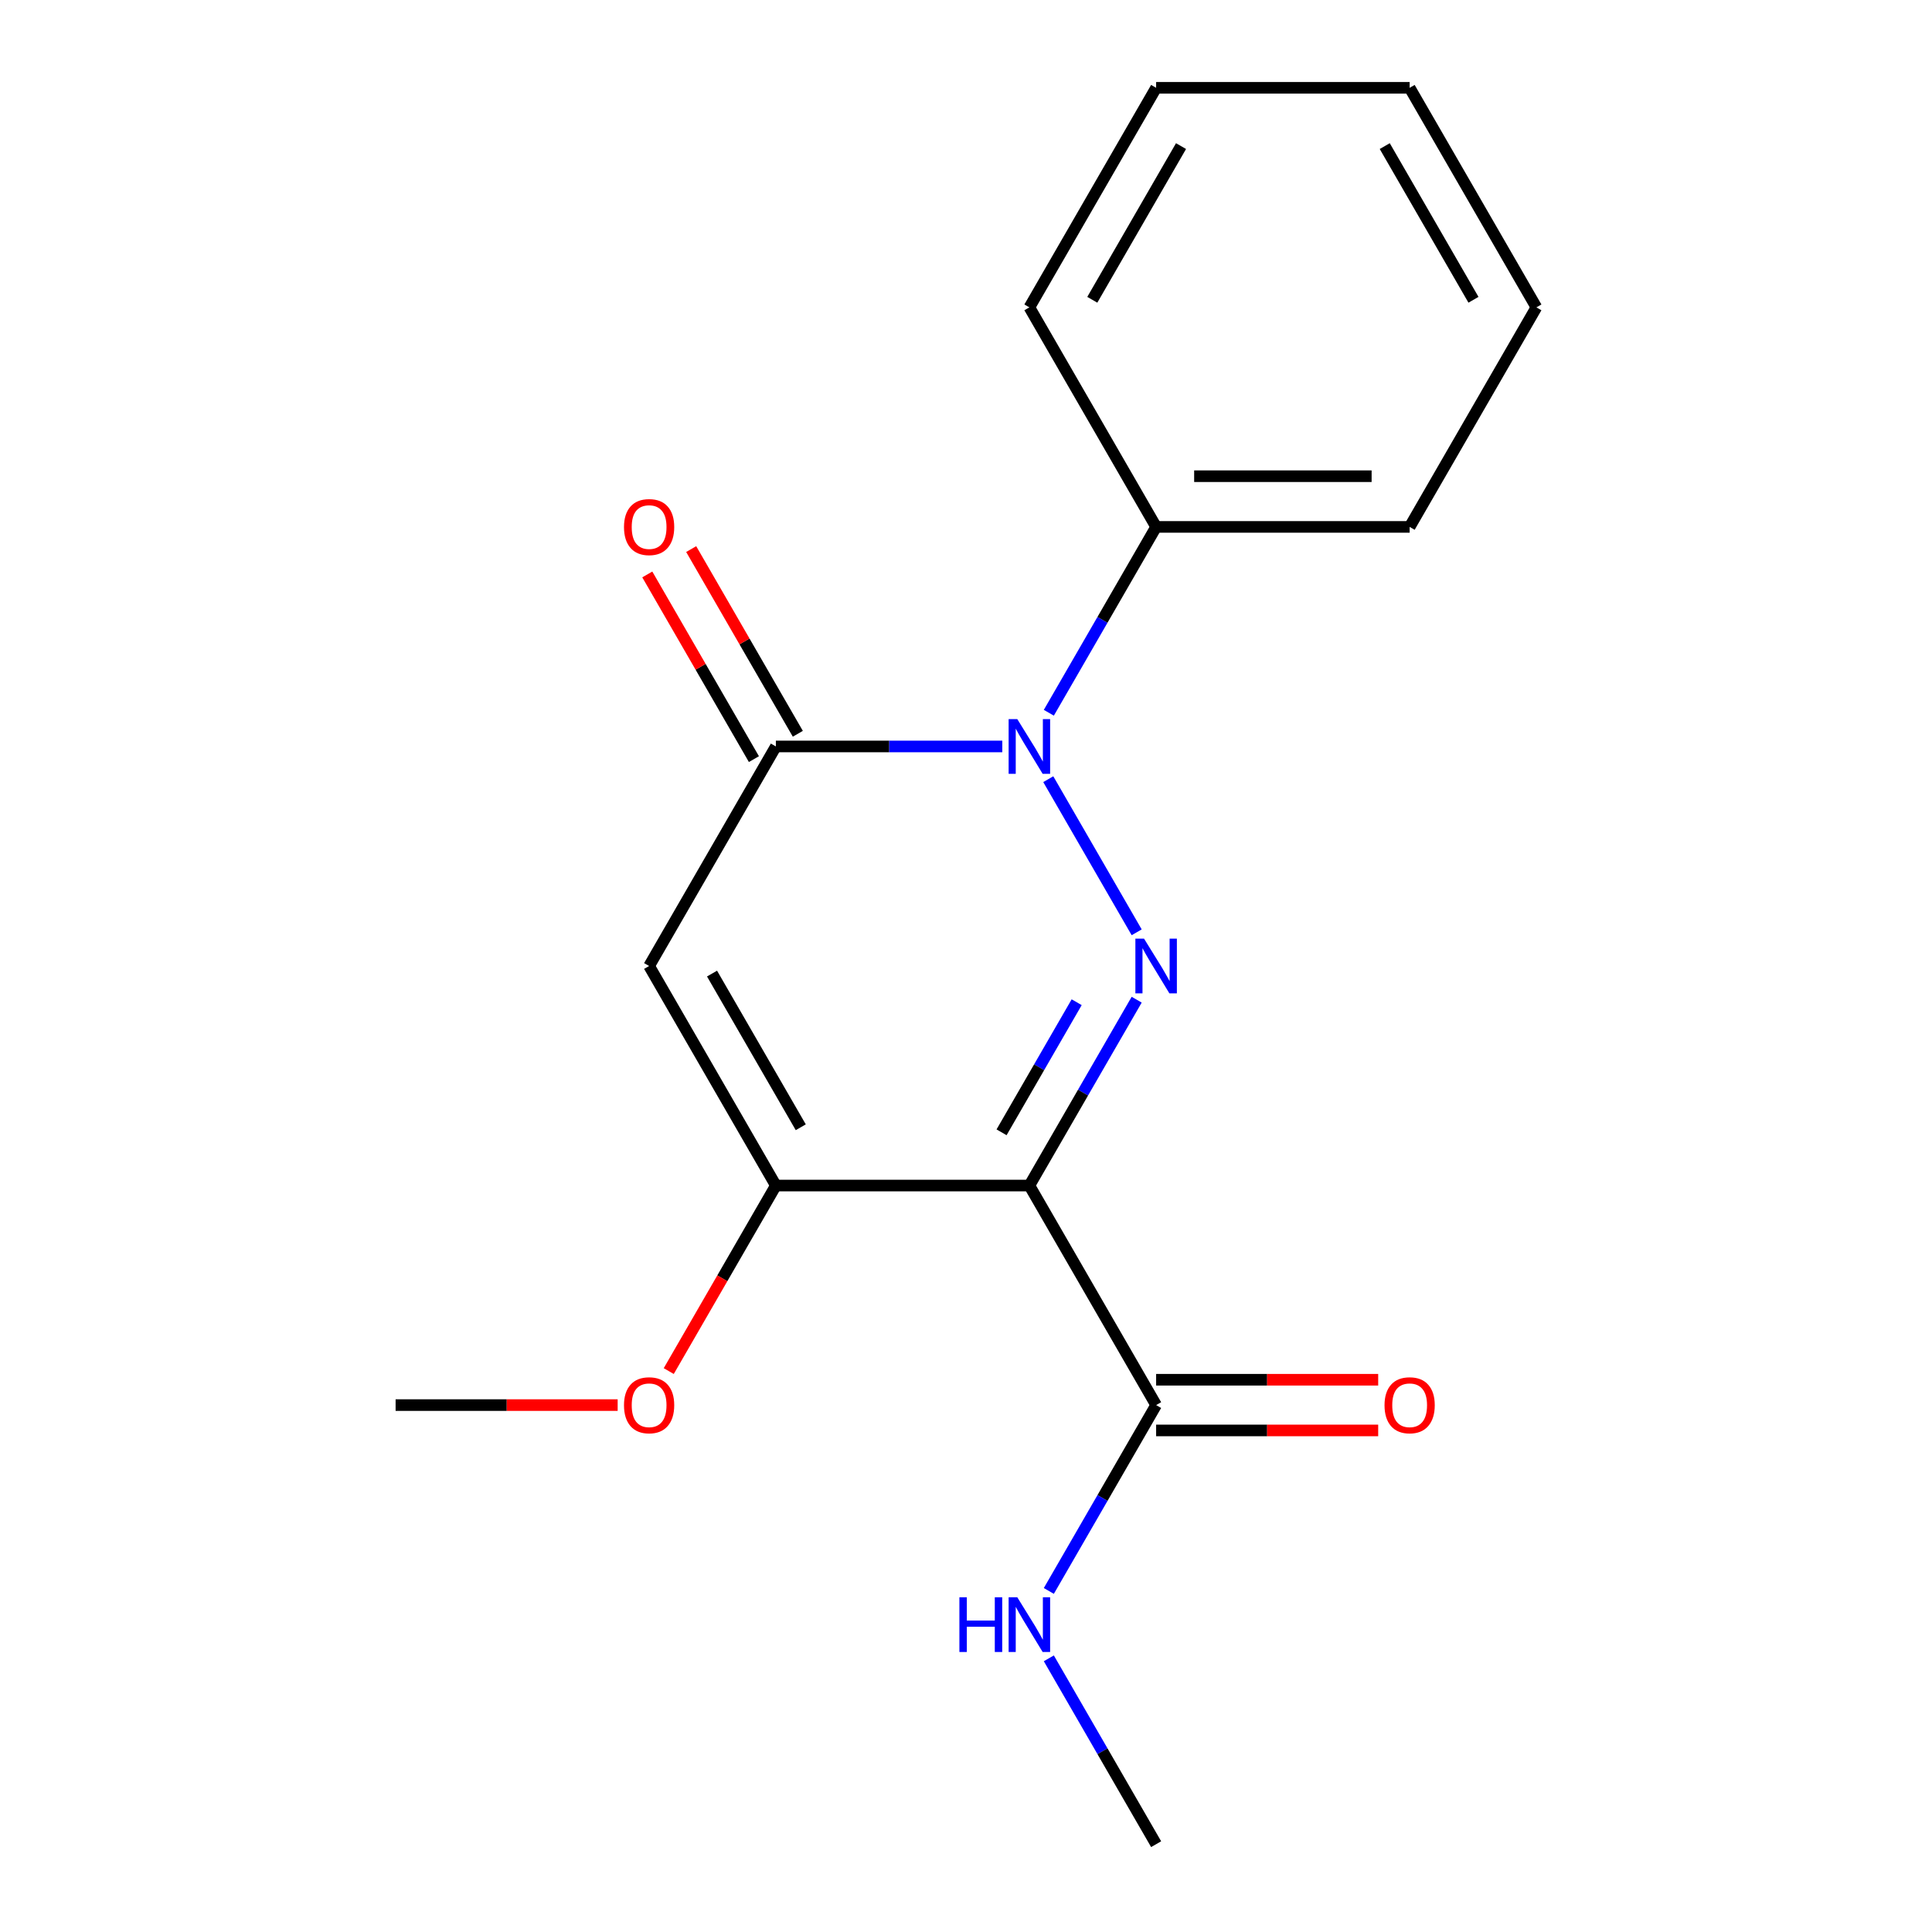 <?xml version='1.0' encoding='iso-8859-1'?>
<svg version='1.1' baseProfile='full'
              xmlns='http://www.w3.org/2000/svg'
                      xmlns:rdkit='http://www.rdkit.org/xml'
                      xmlns:xlink='http://www.w3.org/1999/xlink'
                  xml:space='preserve'
width='1000px' height='1000px' viewBox='0 0 1000 1000'>
<!-- END OF HEADER -->
<rect style='opacity:1.0;fill:#FFFFFF;stroke:none' width='1000' height='1000' x='0' y='0'> </rect>
<path class='bond-0' d='M 588.343,517.44 L 560.573,565.538' style='fill:none;fill-rule:evenodd;stroke:#0000FF;stroke-width:6px;stroke-linecap:butt;stroke-linejoin:miter;stroke-opacity:1' />
<path class='bond-0' d='M 560.573,565.538 L 532.804,613.636' style='fill:none;fill-rule:evenodd;stroke:#000000;stroke-width:6px;stroke-linecap:butt;stroke-linejoin:miter;stroke-opacity:1' />
<path class='bond-0' d='M 557.285,518.748 L 537.846,552.417' style='fill:none;fill-rule:evenodd;stroke:#0000FF;stroke-width:6px;stroke-linecap:butt;stroke-linejoin:miter;stroke-opacity:1' />
<path class='bond-0' d='M 537.846,552.417 L 518.408,586.085' style='fill:none;fill-rule:evenodd;stroke:#000000;stroke-width:6px;stroke-linecap:butt;stroke-linejoin:miter;stroke-opacity:1' />
<path class='bond-1' d='M 588.343,482.56 L 542.583,403.301' style='fill:none;fill-rule:evenodd;stroke:#0000FF;stroke-width:6px;stroke-linecap:butt;stroke-linejoin:miter;stroke-opacity:1' />
<path class='bond-4' d='M 532.804,613.636 L 401.588,613.636' style='fill:none;fill-rule:evenodd;stroke:#000000;stroke-width:6px;stroke-linecap:butt;stroke-linejoin:miter;stroke-opacity:1' />
<path class='bond-5' d='M 532.804,613.636 L 598.412,727.273' style='fill:none;fill-rule:evenodd;stroke:#000000;stroke-width:6px;stroke-linecap:butt;stroke-linejoin:miter;stroke-opacity:1' />
<path class='bond-2' d='M 518.784,386.364 L 460.186,386.364' style='fill:none;fill-rule:evenodd;stroke:#0000FF;stroke-width:6px;stroke-linecap:butt;stroke-linejoin:miter;stroke-opacity:1' />
<path class='bond-2' d='M 460.186,386.364 L 401.588,386.364' style='fill:none;fill-rule:evenodd;stroke:#000000;stroke-width:6px;stroke-linecap:butt;stroke-linejoin:miter;stroke-opacity:1' />
<path class='bond-6' d='M 542.873,368.923 L 570.643,320.825' style='fill:none;fill-rule:evenodd;stroke:#0000FF;stroke-width:6px;stroke-linecap:butt;stroke-linejoin:miter;stroke-opacity:1' />
<path class='bond-6' d='M 570.643,320.825 L 598.412,272.727' style='fill:none;fill-rule:evenodd;stroke:#000000;stroke-width:6px;stroke-linecap:butt;stroke-linejoin:miter;stroke-opacity:1' />
<path class='bond-3' d='M 401.588,386.364 L 335.98,500' style='fill:none;fill-rule:evenodd;stroke:#000000;stroke-width:6px;stroke-linecap:butt;stroke-linejoin:miter;stroke-opacity:1' />
<path class='bond-7' d='M 412.952,379.803 L 385.355,332.005' style='fill:none;fill-rule:evenodd;stroke:#000000;stroke-width:6px;stroke-linecap:butt;stroke-linejoin:miter;stroke-opacity:1' />
<path class='bond-7' d='M 385.355,332.005 L 357.759,284.207' style='fill:none;fill-rule:evenodd;stroke:#FF0000;stroke-width:6px;stroke-linecap:butt;stroke-linejoin:miter;stroke-opacity:1' />
<path class='bond-7' d='M 390.224,392.924 L 362.628,345.126' style='fill:none;fill-rule:evenodd;stroke:#000000;stroke-width:6px;stroke-linecap:butt;stroke-linejoin:miter;stroke-opacity:1' />
<path class='bond-7' d='M 362.628,345.126 L 335.032,297.328' style='fill:none;fill-rule:evenodd;stroke:#FF0000;stroke-width:6px;stroke-linecap:butt;stroke-linejoin:miter;stroke-opacity:1' />
<path class='bond-18' d='M 335.98,500 L 401.588,613.636' style='fill:none;fill-rule:evenodd;stroke:#000000;stroke-width:6px;stroke-linecap:butt;stroke-linejoin:miter;stroke-opacity:1' />
<path class='bond-18' d='M 368.549,503.924 L 414.474,583.469' style='fill:none;fill-rule:evenodd;stroke:#000000;stroke-width:6px;stroke-linecap:butt;stroke-linejoin:miter;stroke-opacity:1' />
<path class='bond-10' d='M 401.588,613.636 L 373.865,661.654' style='fill:none;fill-rule:evenodd;stroke:#000000;stroke-width:6px;stroke-linecap:butt;stroke-linejoin:miter;stroke-opacity:1' />
<path class='bond-10' d='M 373.865,661.654 L 346.142,709.672' style='fill:none;fill-rule:evenodd;stroke:#FF0000;stroke-width:6px;stroke-linecap:butt;stroke-linejoin:miter;stroke-opacity:1' />
<path class='bond-8' d='M 598.412,740.394 L 655.88,740.394' style='fill:none;fill-rule:evenodd;stroke:#000000;stroke-width:6px;stroke-linecap:butt;stroke-linejoin:miter;stroke-opacity:1' />
<path class='bond-8' d='M 655.88,740.394 L 713.348,740.394' style='fill:none;fill-rule:evenodd;stroke:#FF0000;stroke-width:6px;stroke-linecap:butt;stroke-linejoin:miter;stroke-opacity:1' />
<path class='bond-8' d='M 598.412,714.151 L 655.88,714.151' style='fill:none;fill-rule:evenodd;stroke:#000000;stroke-width:6px;stroke-linecap:butt;stroke-linejoin:miter;stroke-opacity:1' />
<path class='bond-8' d='M 655.88,714.151 L 713.348,714.151' style='fill:none;fill-rule:evenodd;stroke:#FF0000;stroke-width:6px;stroke-linecap:butt;stroke-linejoin:miter;stroke-opacity:1' />
<path class='bond-9' d='M 598.412,727.273 L 570.643,775.371' style='fill:none;fill-rule:evenodd;stroke:#000000;stroke-width:6px;stroke-linecap:butt;stroke-linejoin:miter;stroke-opacity:1' />
<path class='bond-9' d='M 570.643,775.371 L 542.873,823.469' style='fill:none;fill-rule:evenodd;stroke:#0000FF;stroke-width:6px;stroke-linecap:butt;stroke-linejoin:miter;stroke-opacity:1' />
<path class='bond-11' d='M 598.412,272.727 L 729.628,272.727' style='fill:none;fill-rule:evenodd;stroke:#000000;stroke-width:6px;stroke-linecap:butt;stroke-linejoin:miter;stroke-opacity:1' />
<path class='bond-11' d='M 618.094,246.484 L 709.946,246.484' style='fill:none;fill-rule:evenodd;stroke:#000000;stroke-width:6px;stroke-linecap:butt;stroke-linejoin:miter;stroke-opacity:1' />
<path class='bond-12' d='M 598.412,272.727 L 532.804,159.091' style='fill:none;fill-rule:evenodd;stroke:#000000;stroke-width:6px;stroke-linecap:butt;stroke-linejoin:miter;stroke-opacity:1' />
<path class='bond-13' d='M 542.873,858.349 L 570.643,906.447' style='fill:none;fill-rule:evenodd;stroke:#0000FF;stroke-width:6px;stroke-linecap:butt;stroke-linejoin:miter;stroke-opacity:1' />
<path class='bond-13' d='M 570.643,906.447 L 598.412,954.545' style='fill:none;fill-rule:evenodd;stroke:#000000;stroke-width:6px;stroke-linecap:butt;stroke-linejoin:miter;stroke-opacity:1' />
<path class='bond-14' d='M 319.7,727.273 L 262.232,727.273' style='fill:none;fill-rule:evenodd;stroke:#FF0000;stroke-width:6px;stroke-linecap:butt;stroke-linejoin:miter;stroke-opacity:1' />
<path class='bond-14' d='M 262.232,727.273 L 204.764,727.273' style='fill:none;fill-rule:evenodd;stroke:#000000;stroke-width:6px;stroke-linecap:butt;stroke-linejoin:miter;stroke-opacity:1' />
<path class='bond-16' d='M 729.628,272.727 L 795.236,159.091' style='fill:none;fill-rule:evenodd;stroke:#000000;stroke-width:6px;stroke-linecap:butt;stroke-linejoin:miter;stroke-opacity:1' />
<path class='bond-15' d='M 532.804,159.091 L 598.412,45.455' style='fill:none;fill-rule:evenodd;stroke:#000000;stroke-width:6px;stroke-linecap:butt;stroke-linejoin:miter;stroke-opacity:1' />
<path class='bond-15' d='M 565.372,155.167 L 611.298,75.622' style='fill:none;fill-rule:evenodd;stroke:#000000;stroke-width:6px;stroke-linecap:butt;stroke-linejoin:miter;stroke-opacity:1' />
<path class='bond-17' d='M 598.412,45.455 L 729.628,45.455' style='fill:none;fill-rule:evenodd;stroke:#000000;stroke-width:6px;stroke-linecap:butt;stroke-linejoin:miter;stroke-opacity:1' />
<path class='bond-19' d='M 795.236,159.091 L 729.628,45.455' style='fill:none;fill-rule:evenodd;stroke:#000000;stroke-width:6px;stroke-linecap:butt;stroke-linejoin:miter;stroke-opacity:1' />
<path class='bond-19' d='M 762.667,155.167 L 716.742,75.622' style='fill:none;fill-rule:evenodd;stroke:#000000;stroke-width:6px;stroke-linecap:butt;stroke-linejoin:miter;stroke-opacity:1' />
<path  class='atom-0' d='M 592.152 485.84
L 601.432 500.84
Q 602.352 502.32, 603.832 505
Q 605.312 507.68, 605.392 507.84
L 605.392 485.84
L 609.152 485.84
L 609.152 514.16
L 605.272 514.16
L 595.312 497.76
Q 594.152 495.84, 592.912 493.64
Q 591.712 491.44, 591.352 490.76
L 591.352 514.16
L 587.672 514.16
L 587.672 485.84
L 592.152 485.84
' fill='#0000FF'/>
<path  class='atom-2' d='M 526.544 372.204
L 535.824 387.204
Q 536.744 388.684, 538.224 391.364
Q 539.704 394.044, 539.784 394.204
L 539.784 372.204
L 543.544 372.204
L 543.544 400.524
L 539.664 400.524
L 529.704 384.124
Q 528.544 382.204, 527.304 380.004
Q 526.104 377.804, 525.744 377.124
L 525.744 400.524
L 522.064 400.524
L 522.064 372.204
L 526.544 372.204
' fill='#0000FF'/>
<path  class='atom-8' d='M 322.98 272.807
Q 322.98 266.007, 326.34 262.207
Q 329.7 258.407, 335.98 258.407
Q 342.26 258.407, 345.62 262.207
Q 348.98 266.007, 348.98 272.807
Q 348.98 279.687, 345.58 283.607
Q 342.18 287.487, 335.98 287.487
Q 329.74 287.487, 326.34 283.607
Q 322.98 279.727, 322.98 272.807
M 335.98 284.287
Q 340.3 284.287, 342.62 281.407
Q 344.98 278.487, 344.98 272.807
Q 344.98 267.247, 342.62 264.447
Q 340.3 261.607, 335.98 261.607
Q 331.66 261.607, 329.3 264.407
Q 326.98 267.207, 326.98 272.807
Q 326.98 278.527, 329.3 281.407
Q 331.66 284.287, 335.98 284.287
' fill='#FF0000'/>
<path  class='atom-9' d='M 716.628 727.353
Q 716.628 720.553, 719.988 716.753
Q 723.348 712.953, 729.628 712.953
Q 735.908 712.953, 739.268 716.753
Q 742.628 720.553, 742.628 727.353
Q 742.628 734.233, 739.228 738.153
Q 735.828 742.033, 729.628 742.033
Q 723.388 742.033, 719.988 738.153
Q 716.628 734.273, 716.628 727.353
M 729.628 738.833
Q 733.948 738.833, 736.268 735.953
Q 738.628 733.033, 738.628 727.353
Q 738.628 721.793, 736.268 718.993
Q 733.948 716.153, 729.628 716.153
Q 725.308 716.153, 722.948 718.953
Q 720.628 721.753, 720.628 727.353
Q 720.628 733.073, 722.948 735.953
Q 725.308 738.833, 729.628 738.833
' fill='#FF0000'/>
<path  class='atom-10' d='M 496.584 826.749
L 500.424 826.749
L 500.424 838.789
L 514.904 838.789
L 514.904 826.749
L 518.744 826.749
L 518.744 855.069
L 514.904 855.069
L 514.904 841.989
L 500.424 841.989
L 500.424 855.069
L 496.584 855.069
L 496.584 826.749
' fill='#0000FF'/>
<path  class='atom-10' d='M 526.544 826.749
L 535.824 841.749
Q 536.744 843.229, 538.224 845.909
Q 539.704 848.589, 539.784 848.749
L 539.784 826.749
L 543.544 826.749
L 543.544 855.069
L 539.664 855.069
L 529.704 838.669
Q 528.544 836.749, 527.304 834.549
Q 526.104 832.349, 525.744 831.669
L 525.744 855.069
L 522.064 855.069
L 522.064 826.749
L 526.544 826.749
' fill='#0000FF'/>
<path  class='atom-11' d='M 322.98 727.353
Q 322.98 720.553, 326.34 716.753
Q 329.7 712.953, 335.98 712.953
Q 342.26 712.953, 345.62 716.753
Q 348.98 720.553, 348.98 727.353
Q 348.98 734.233, 345.58 738.153
Q 342.18 742.033, 335.98 742.033
Q 329.74 742.033, 326.34 738.153
Q 322.98 734.273, 322.98 727.353
M 335.98 738.833
Q 340.3 738.833, 342.62 735.953
Q 344.98 733.033, 344.98 727.353
Q 344.98 721.793, 342.62 718.993
Q 340.3 716.153, 335.98 716.153
Q 331.66 716.153, 329.3 718.953
Q 326.98 721.753, 326.98 727.353
Q 326.98 733.073, 329.3 735.953
Q 331.66 738.833, 335.98 738.833
' fill='#FF0000'/>
</svg>

